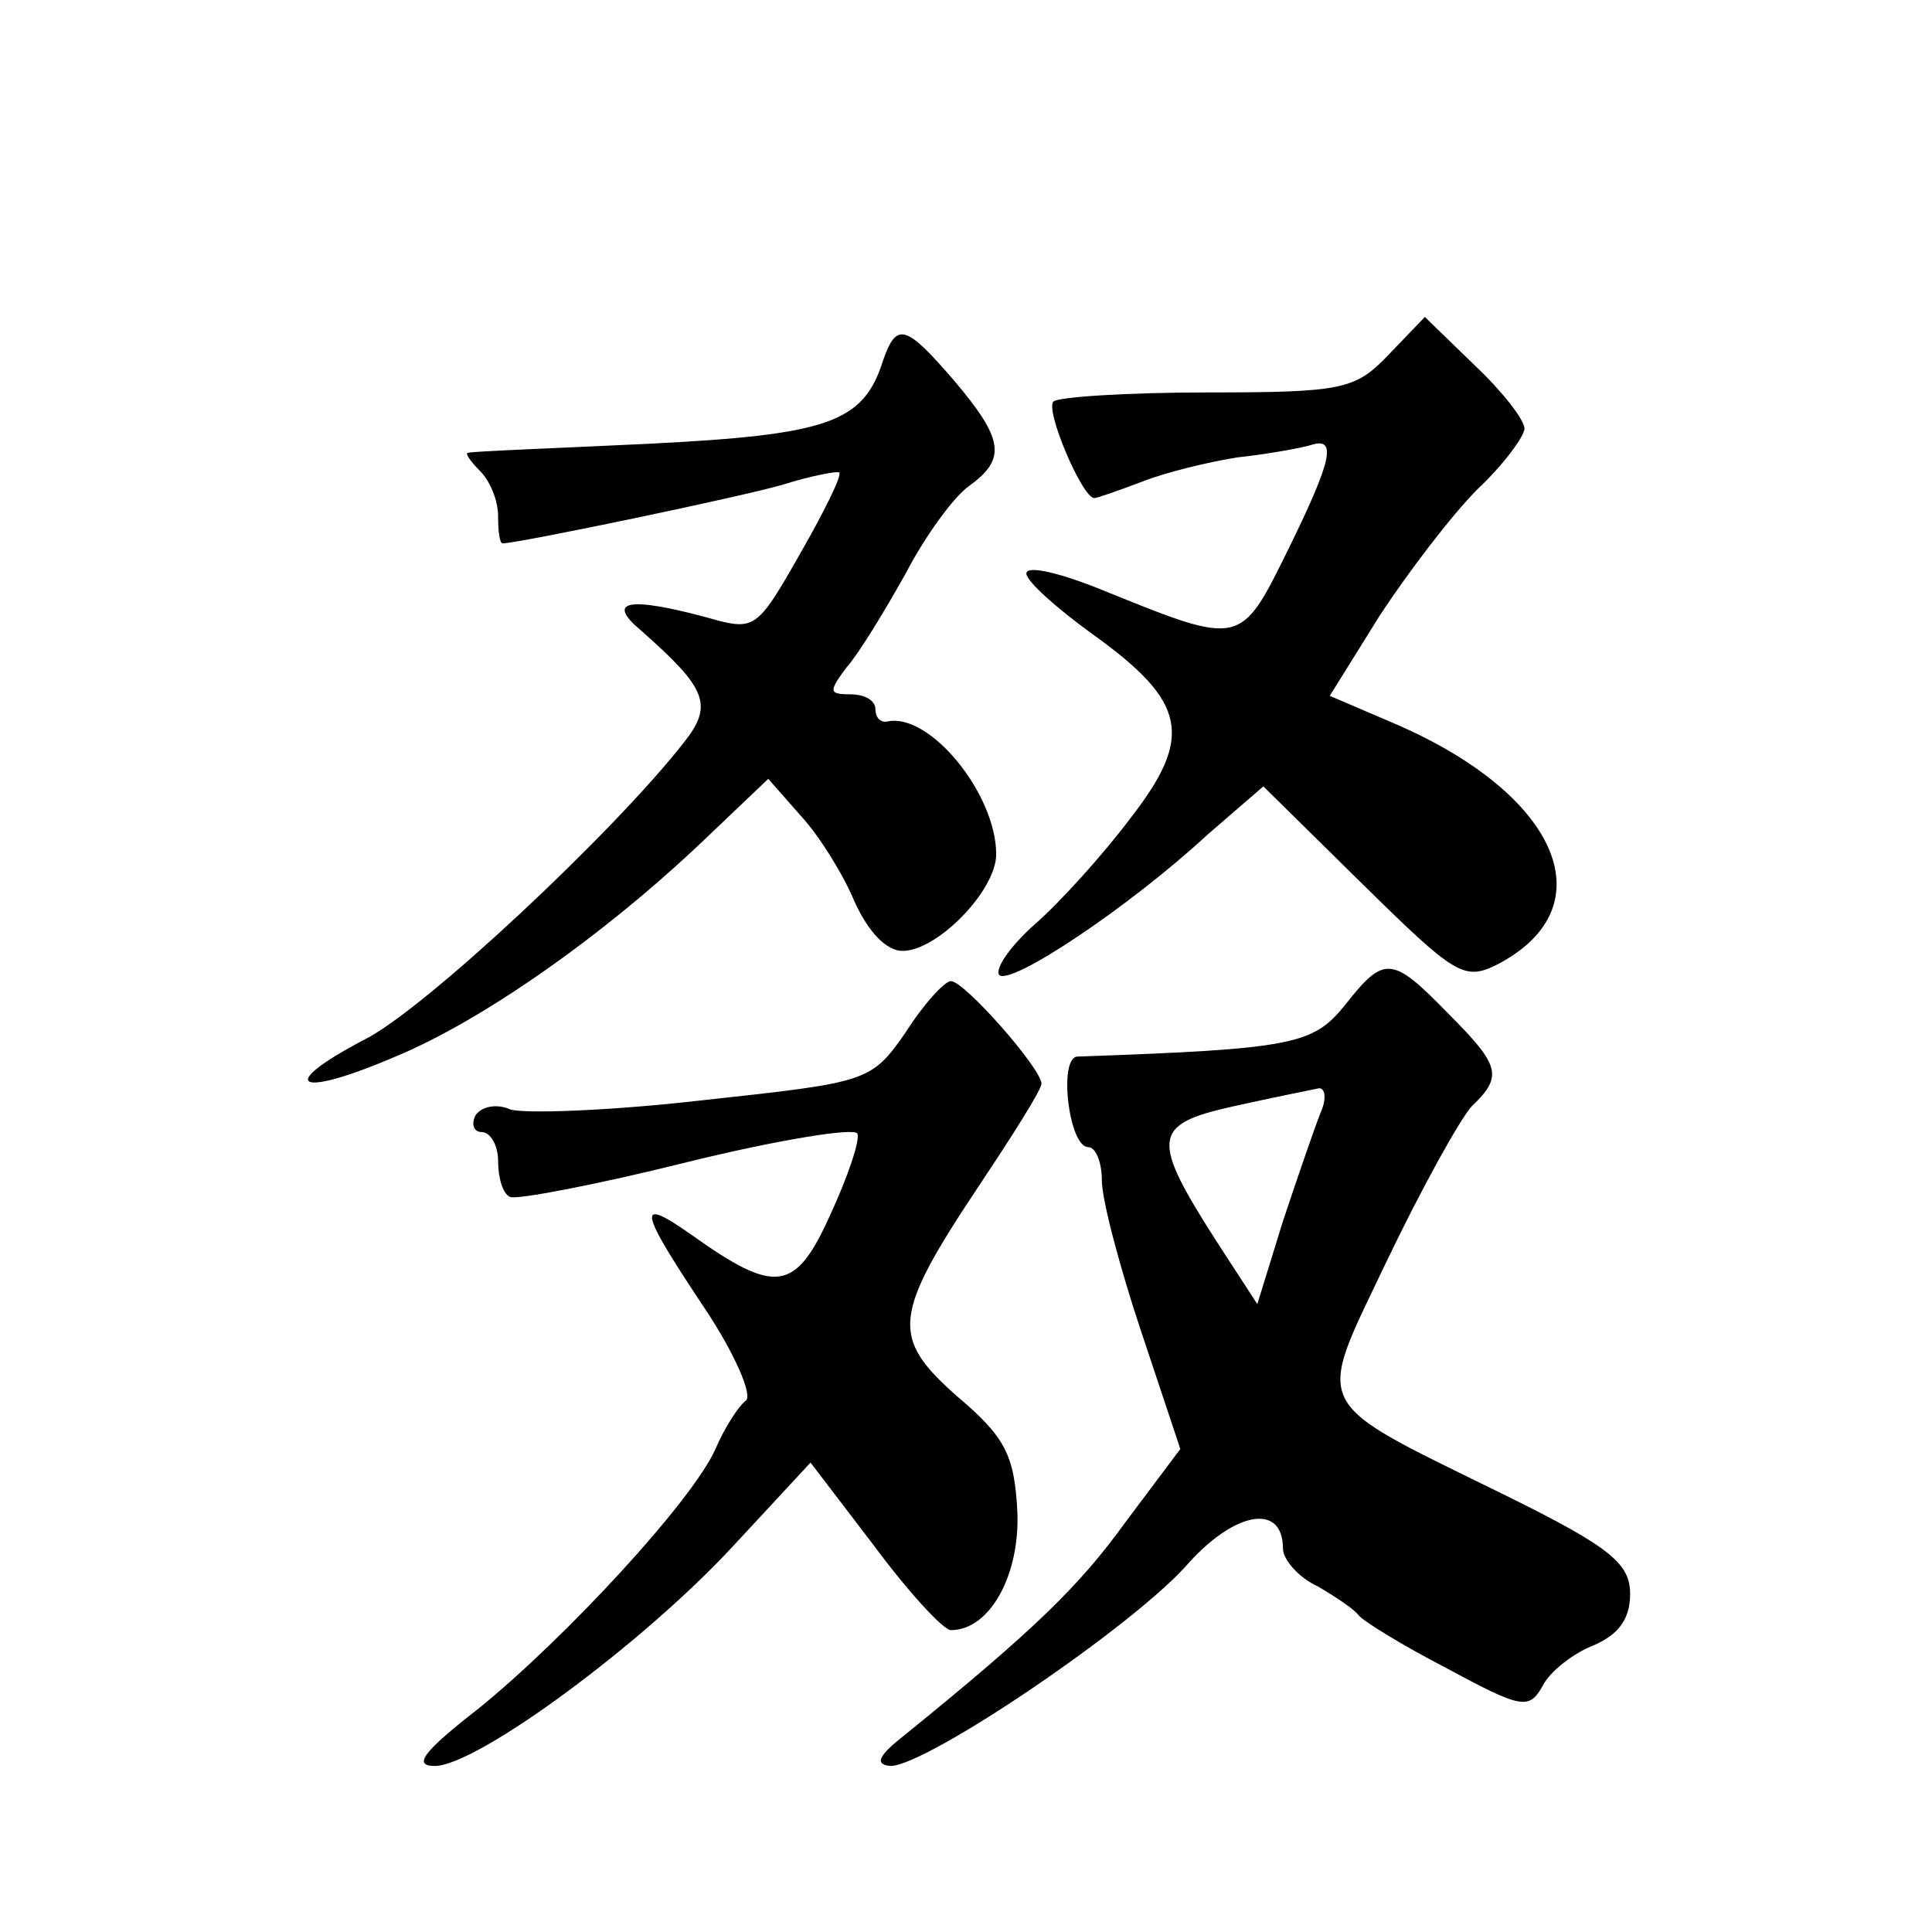<?xml version="1.0" standalone="no"?>
<!DOCTYPE svg PUBLIC "-//W3C//DTD SVG 20010904//EN"
 "http://www.w3.org/TR/2001/REC-SVG-20010904/DTD/svg10.dtd">
<svg version="1.0" xmlns="http://www.w3.org/2000/svg"
 width="128pt" height="128pt" viewBox="0 0 128 128"
 preserveAspectRatio="xMidYMid meet">
<g transform="translate(0,128) scale(0.1,-0.1)"
fill="#0" stroke="none">
<path d="M920 1045 c-22 -23 -30 -25 -120 -25 -53 0 -99 -3 -102 -6 -6 -5 19 -64
27 -64 2 0 16 5 32 11 15 6 44 13 63 16 19 2 41 6 48 8 18 6 15 -9 -15 -70 -31
-63 -31 -63 -120 -27 -29 12 -53 18 -53 12 0 -5 20 -23 45 -41 61 -44 66 -67 24
-121 -18 -24 -46 -55 -63 -70 -17 -15 -27 -30 -24 -34 8 -7 86 45 138 93 l37 32
66 -65 c61 -60 67 -64 89 -53 73 38 41 113 -69 160 l-42 18 33 53 c19 29 48 67
65 84 17 16 31 35 31 40 0 6 -15 25 -33 42 l-33 32 -24 -25z M585 1041 c-13 -41
-36 -49 -155 -55 -63 -3 -117 -5 -120 -6 -2 0 1 -5 8 -12 7 -7 12 -20 12 -30 0
-10 1 -18 3 -18 10 0 159 31 186 39 19 6 36 9 37 8 2 -2 -10 -26 -26 -54 -29 -51
-30 -51 -62 -42 -52 14 -67 11 -43 -9 43 -38 48 -49 28 -74 -46 -59 -173 -178 -212
-197 -59 -31 -44 -39 21 -11 58 24 139 81 205 144 l42 40 22 -25 c12 -13 28 -39
35 -56 9 -20 21 -33 32 -33 23 0 62 40 62 64 0 40 -44 94 -72 88 -5 -1 -8 3 -8
8 0 6 -7 10 -17 10 -14 0 -14 2 -2 18 8 9 25 37 39 62 13 25 32 51 42 58 25 18
23 31 -10 70 -32 37 -38 39 -47 13z M891 614 c-21 -26 -34 -29 -177 -34 -13 0 -6
-60 7 -60 5 0 9 -10 9 -22 0 -13 12 -58 26 -100 l26 -78 -36 -48 c-31 -43 -61 -72
-146 -141 -18 -14 -21 -20 -10 -21 24 0 163 94 198 135 31 34 62 39 62 9 0 -7 10
-19 23 -25 12 -7 24 -15 27 -19 3 -4 29 -20 58 -35 50 -27 55 -28 64 -12 5 10 21
22 34 27 16 7 24 17 24 34 0 20 -13 31 -82 65 -132 65 -127 55 -79 156 23 48 48
93 56 102 21 20 19 27 -16 62 -37 38 -42 38 -68 5z m-16 -71 c-4 -10 -15 -42 -25
-72 l-17 -55 -26 40 c-45 70 -44 79 10 91 27 6 52 11 57 12 4 0 5 -7 1 -16z M600
596 c-23 -33 -25 -33 -135 -45 -61 -7 -118 -9 -127 -6 -9 4 -19 2 -23 -4 -3 -6
-1 -11 4 -11 6 0 11 -9 11 -19 0 -11 3 -22 8 -24 4 -2 57 8 117 23 61 15 111 23
113 19 2 -4 -6 -28 -18 -54 -23 -51 -36 -53 -92 -13 -37 26 -35 17 9 -49 20 -30
32 -58 27 -61 -5 -4 -14 -18 -20 -32 -15 -34 -99 -125 -157 -172 -36 -28 -44 -38
-29 -38 28 0 138 81 198 146 l51 55 42 -55 c23 -31 46 -56 51 -56 26 0 46 37 44
79 -2 37 -8 49 -40 76 -44 39 -43 53 15 140 22 33 41 63 41 67 0 10 -51 68 -60
68 -4 0 -18 -15 -30 -34z"/>
</g>
</svg>
